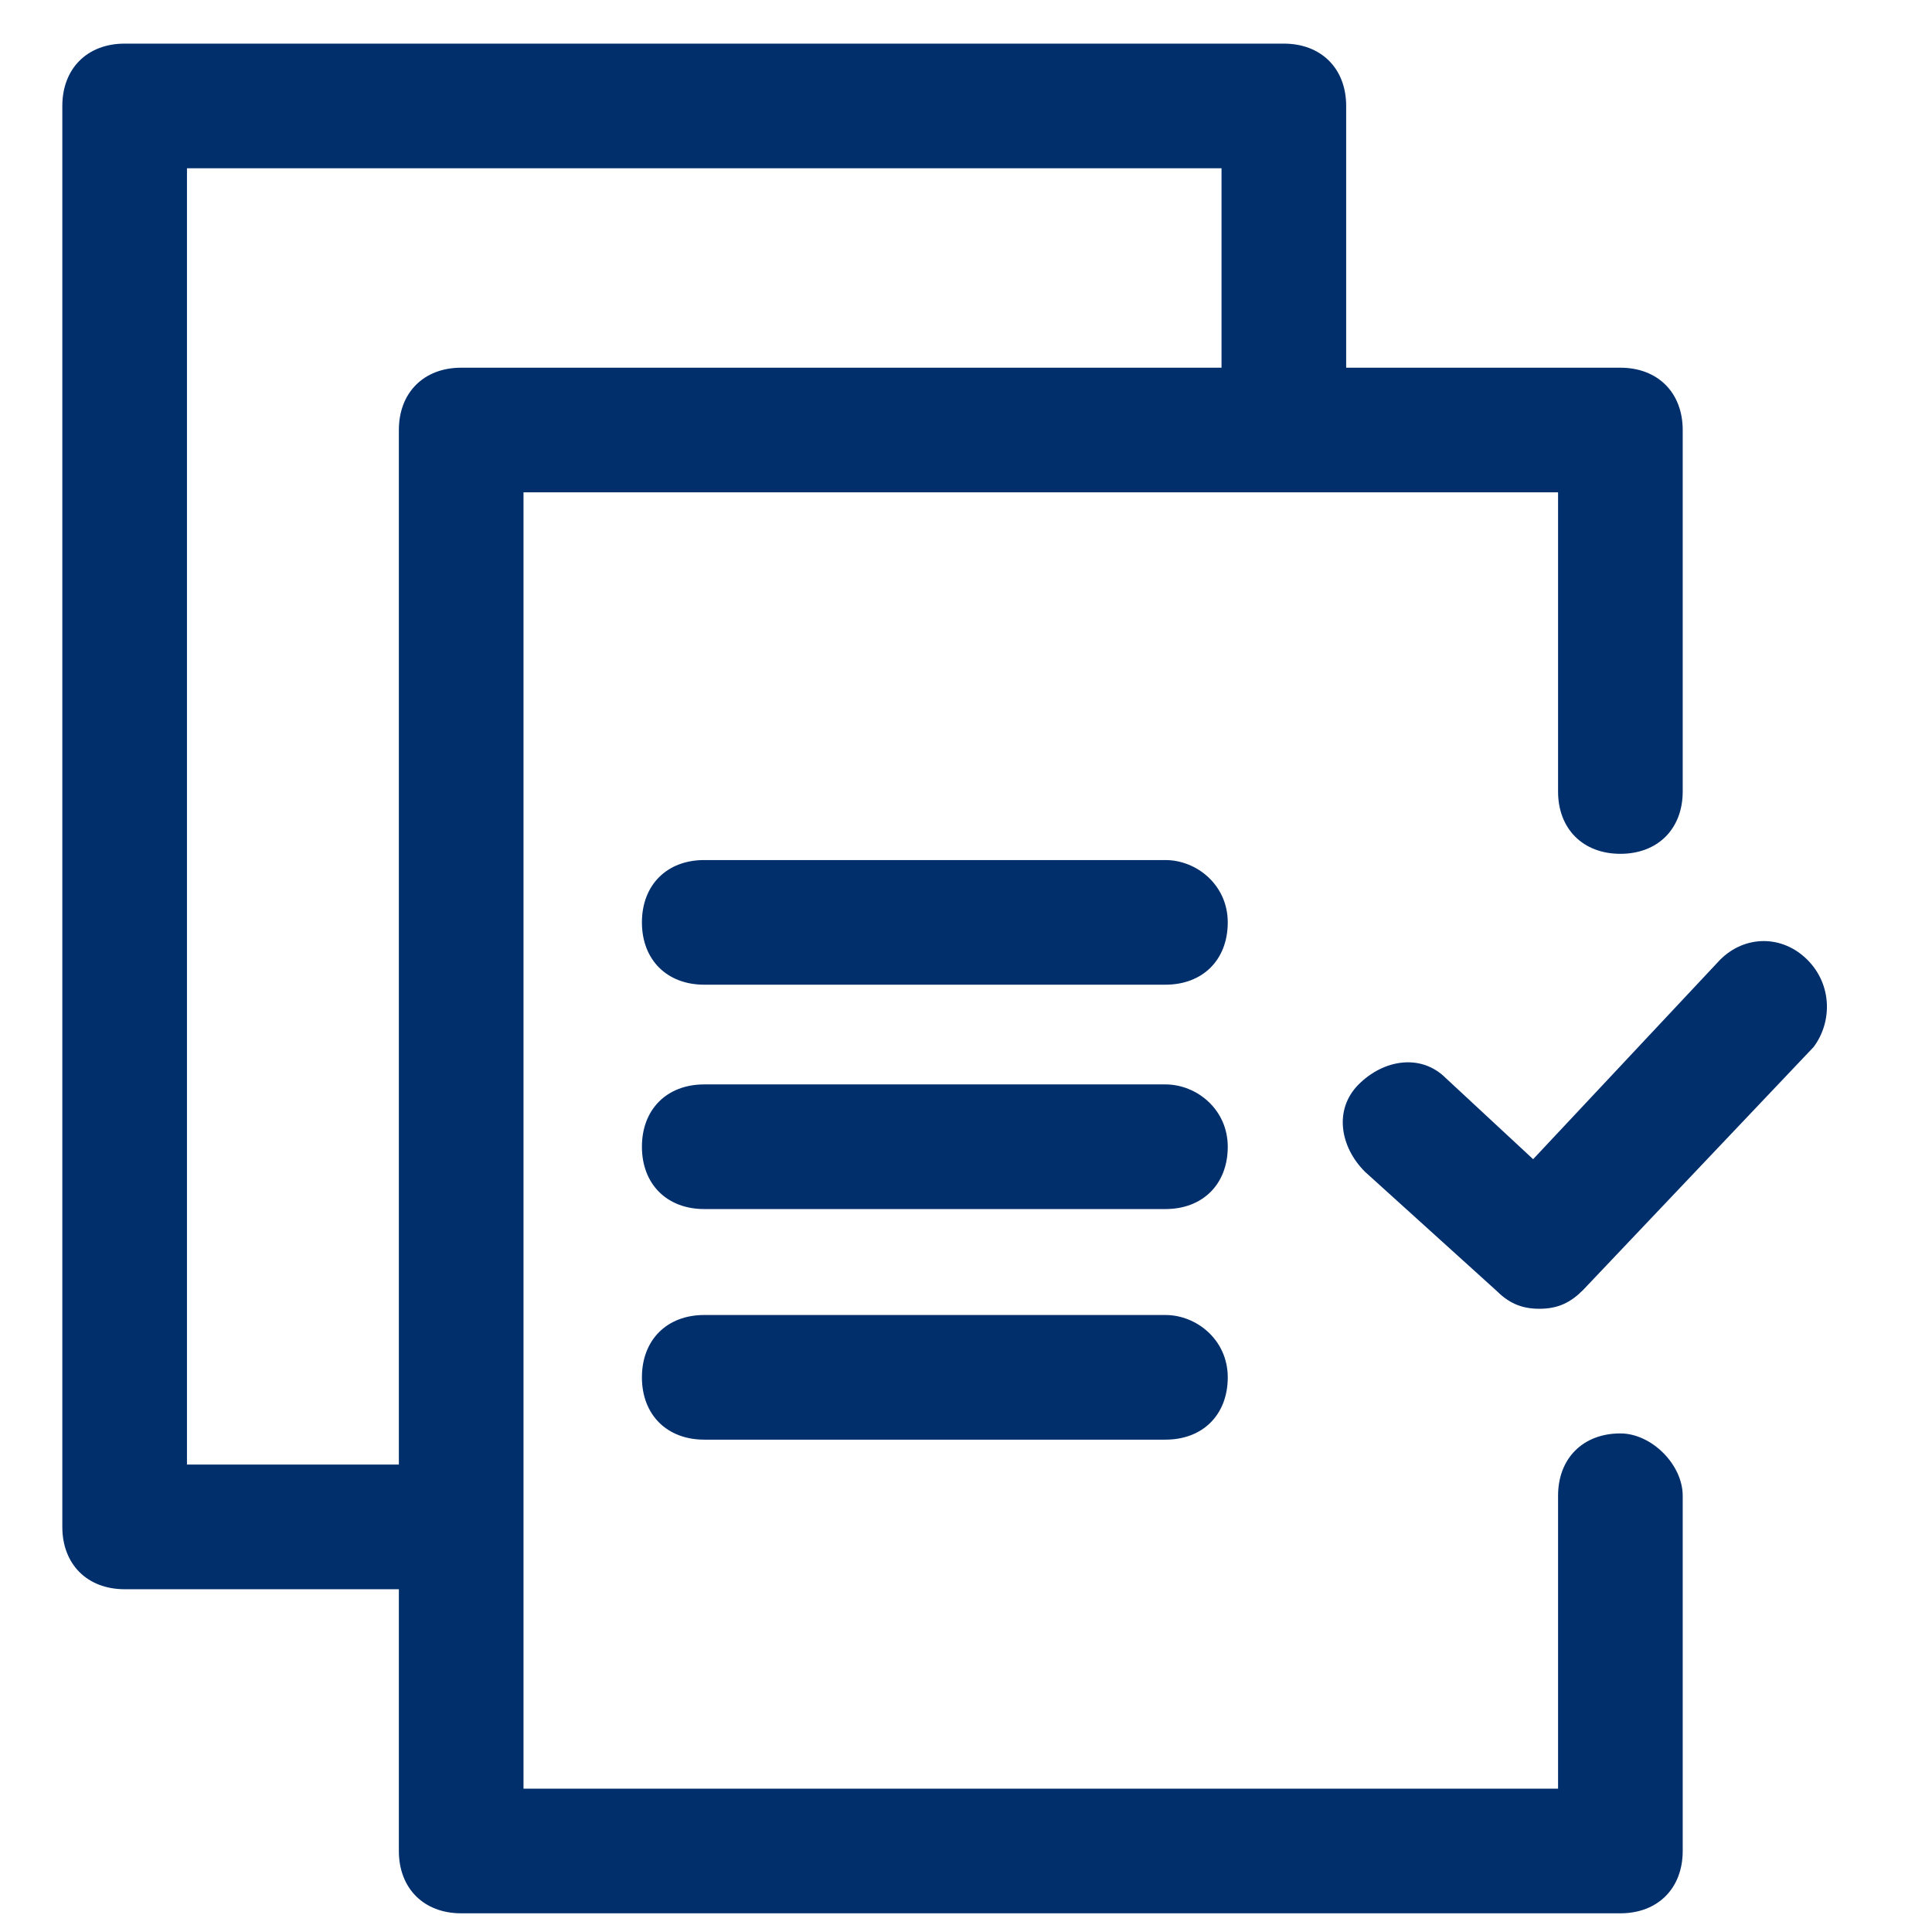 <?xml version="1.0" encoding="UTF-8"?>
<svg id="Layer_1" data-name="Layer 1" xmlns="http://www.w3.org/2000/svg" version="1.1" viewBox="0 0 31 31">
  <defs>
    <style>
      .cls-1 {
        fill: #002f6c;
        stroke-width: 0px;
      }
    </style>
  </defs>
  <path class="cls-1" d="M26,23c-.6,0-1,.4-1,1v4.7H8.4V7.9h16.6v4.8c0,.6.4,1,1,1s1-.4,1-1v-5.8c0-.6-.4-1-1-1h-4.4V1.7c0-.6-.4-1-1-1H2c-.6,0-1,.4-1,1v22.8c0,.6.4,1,1,1h4.4v4.2c0,.6.4,1,1,1h18.6c.6,0,1-.4,1-1v-5.7c0-.5-.5-1-1-1ZM3,23.5V2.7h16.6v3.2H7.4c-.6,0-1,.4-1,1v16.6h-3.4Z"/>
  <path class="cls-1" d="M18.7,17.4h-7.4c-.6,0-1,.4-1,1s.4,1,1,1h7.4c.6,0,1-.4,1-1s-.5-1-1-1ZM18.7,21.1h-7.4c-.6,0-1,.4-1,1s.4,1,1,1h7.4c.6,0,1-.4,1-1s-.5-1-1-1ZM18.7,13.8h-7.4c-.6,0-1,.4-1,1s.4,1,1,1h7.4c.6,0,1-.4,1-1s-.5-1-1-1ZM29,15.4c-.4-.4-1-.4-1.4,0l-3,3.2-1.4-1.3c-.4-.4-1-.3-1.4.1s-.3,1,.1,1.4l2.1,1.9c.2.2.4.3.7.3s.5-.1.7-.3l3.7-3.9c.3-.4.3-1-.1-1.4Z"/>
</svg>